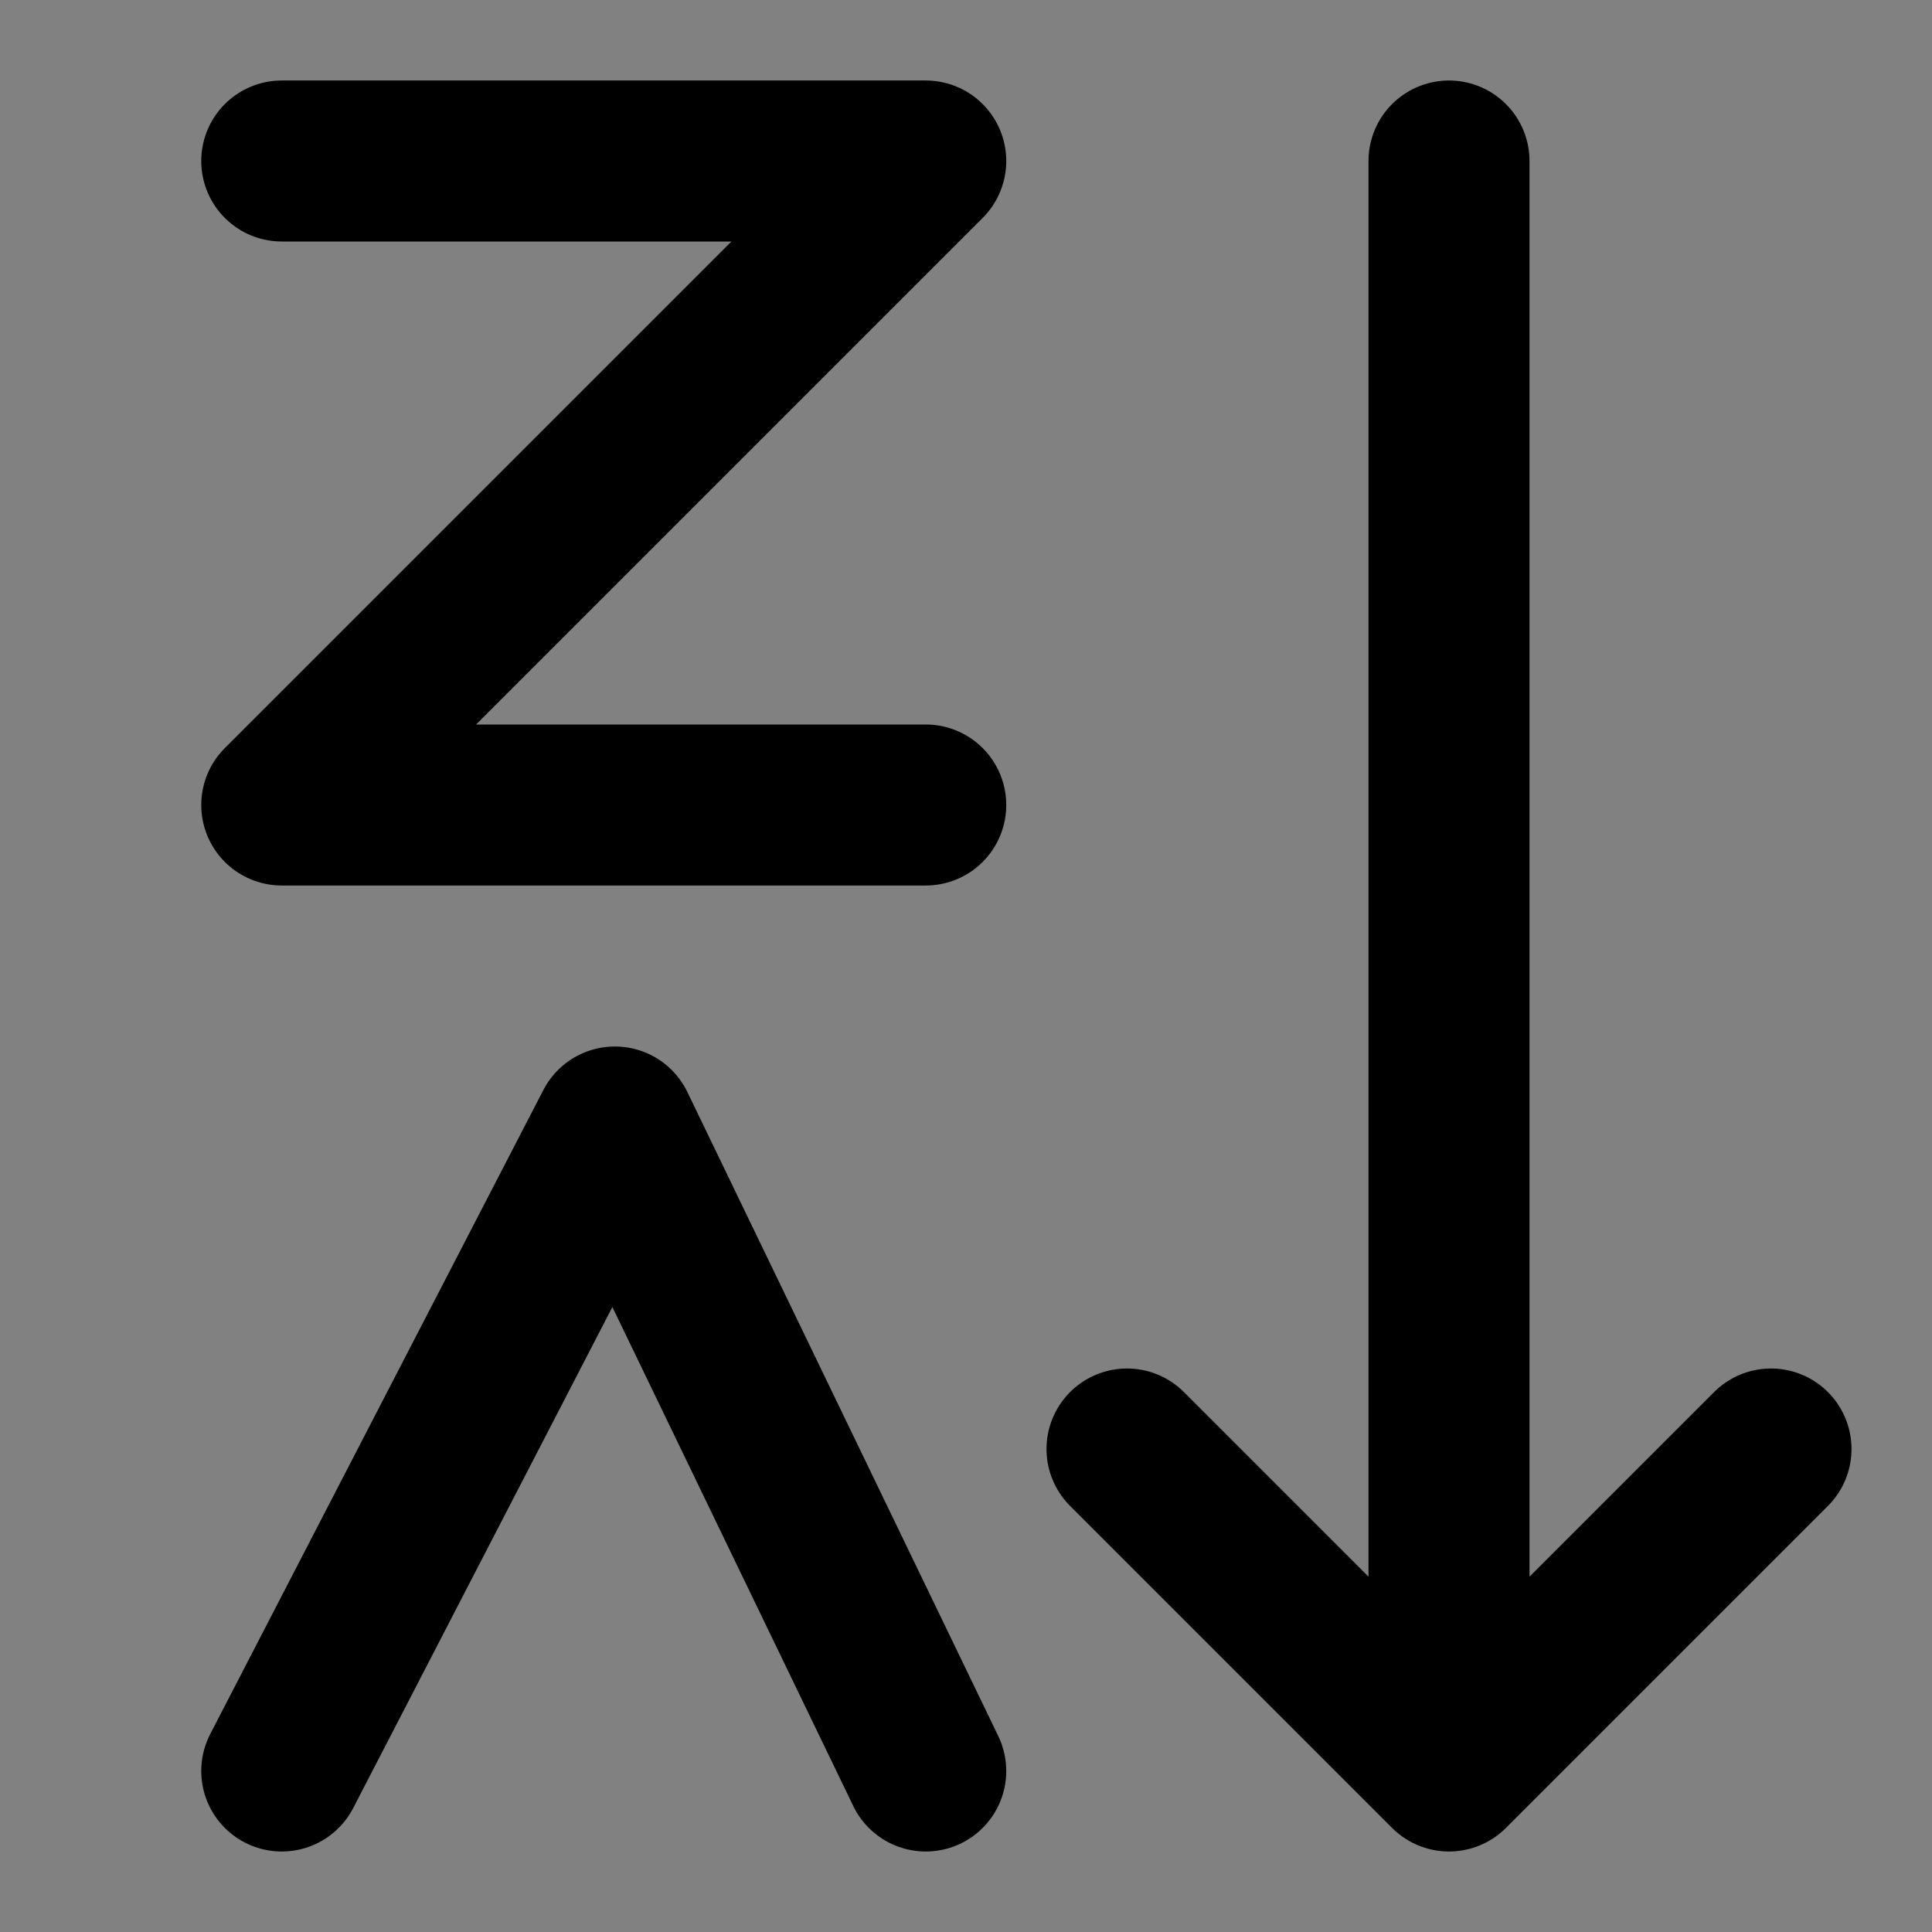 <?xml version="1.0" encoding="utf-8"?>
<svg width="800px" height="800px" viewBox="0 0 48 48" fill="none" xmlns="http://www.w3.org/2000/svg">
<rect x="0" y="0" width="48" height="48" fill="#808080" stroke="none"/>
<rect width="48" height="48" fill="white" fill-opacity="0.01"/>
<path d="M36 4V43.5" stroke="#000000" stroke-width="4" stroke-linecap="round" stroke-linejoin="round"/>
<path d="M7 4H23L7 20H23" stroke="#000000" stroke-width="4" stroke-linecap="round" stroke-linejoin="round"/>
<path d="M7 44L15.276 28L23 44" stroke="#000000" stroke-width="4" stroke-linecap="round" stroke-linejoin="round"/>
<path d="M44 36L36 44L28 36" stroke="#000000" stroke-width="4" stroke-linecap="round" stroke-linejoin="round"/>
</svg>